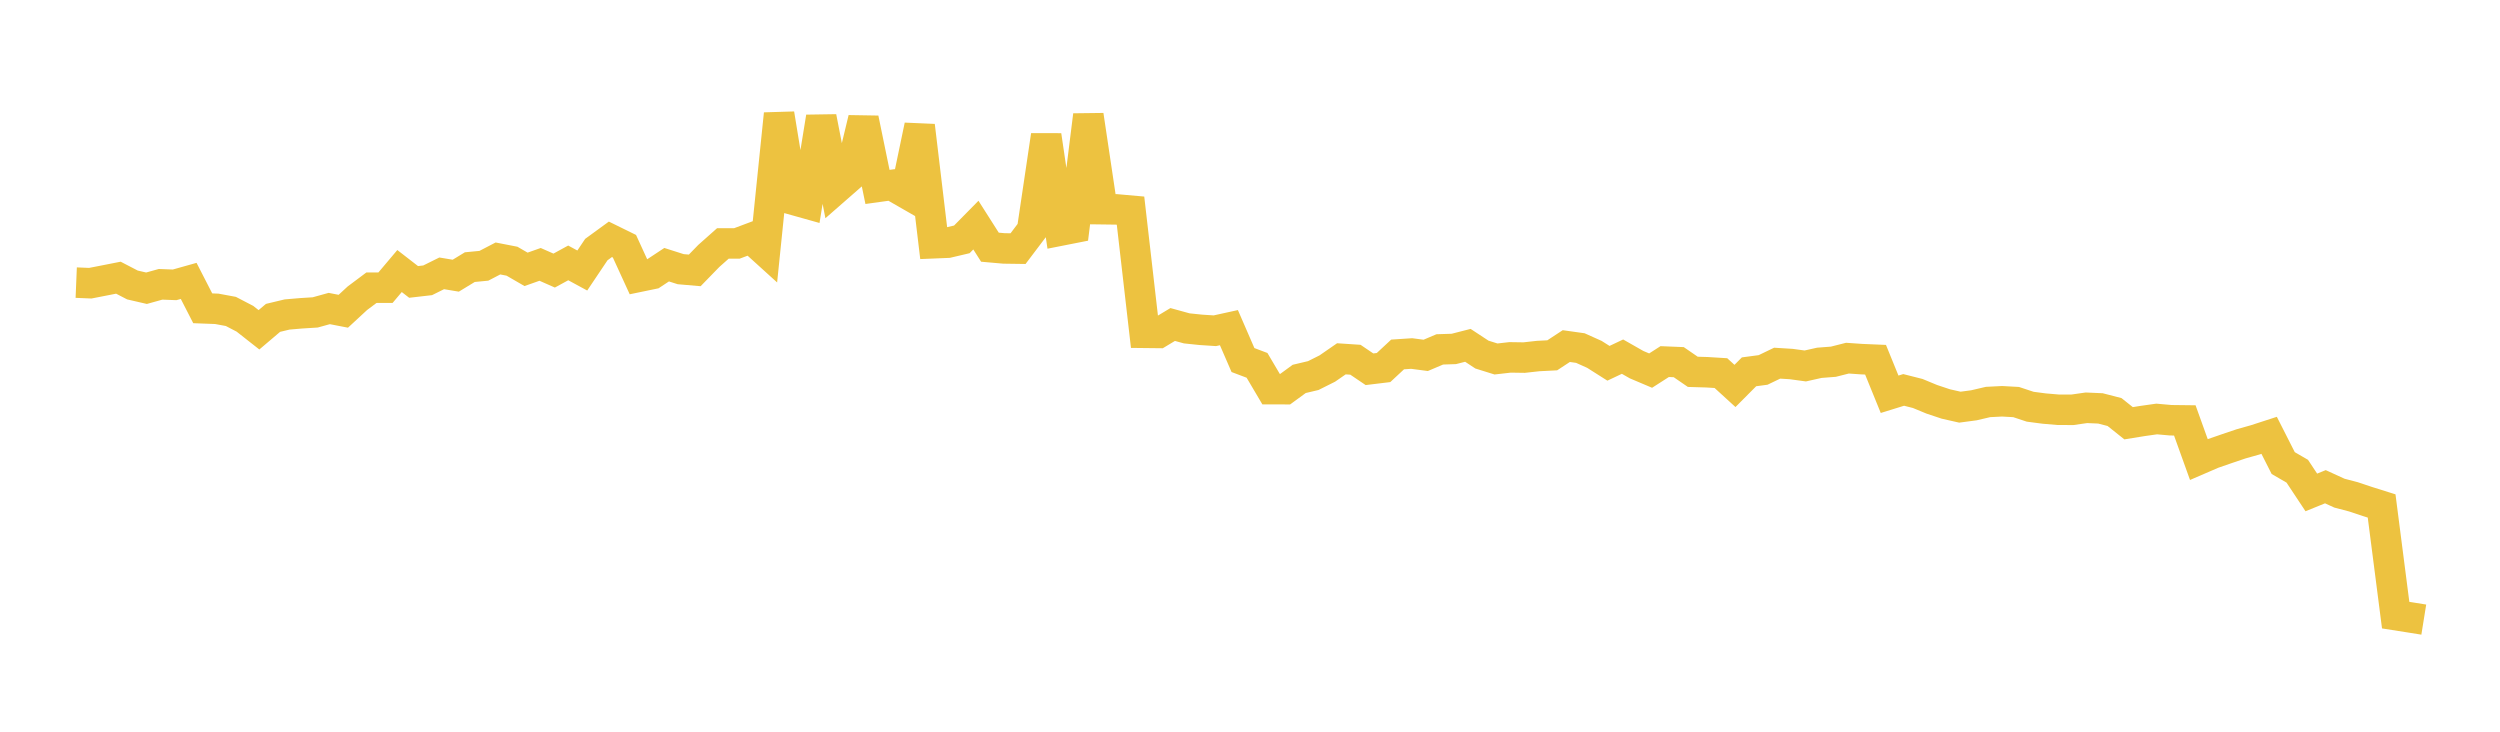 <svg width="164" height="48" xmlns="http://www.w3.org/2000/svg" xmlns:xlink="http://www.w3.org/1999/xlink"><path fill="none" stroke="rgb(237,194,64)" stroke-width="2" d="M5,18.54L5.922,18.578L6.844,18.398L7.766,18.216L8.689,18.695L9.611,18.908L10.533,18.651L11.455,18.686L12.377,18.427L13.299,20.224L14.222,20.259L15.144,20.43L16.066,20.91L16.988,21.635L17.91,20.852L18.832,20.631L19.754,20.552L20.677,20.494L21.599,20.239L22.521,20.418L23.443,19.565L24.365,18.875L25.287,18.874L26.21,17.78L27.132,18.494L28.054,18.388L28.976,17.931L29.898,18.085L30.82,17.524L31.743,17.435L32.665,16.955L33.587,17.135L34.509,17.669L35.431,17.343L36.353,17.75L37.275,17.246L38.198,17.746L39.12,16.372L40.042,15.7L40.964,16.153L41.886,18.164L42.808,17.973L43.731,17.364L44.653,17.658L45.575,17.738L46.497,16.79L47.419,15.971L48.341,15.969L49.263,15.623L50.186,16.46L51.108,7.472L52.03,13.103L52.952,13.362L53.874,7.68L54.796,12.42L55.719,11.613L56.641,7.782L57.563,12.262L58.485,12.134L59.407,12.663L60.329,8.247L61.251,15.958L62.174,15.92L63.096,15.703L64.018,14.767L64.94,16.216L65.862,16.297L66.784,16.31L67.707,15.089L68.629,8.882L69.551,15.13L70.473,14.948L71.395,7.556L72.317,13.724L73.24,13.736L74.162,13.818L75.084,21.832L76.006,21.842L76.928,21.287L77.85,21.541L78.772,21.637L79.695,21.697L80.617,21.494L81.539,23.619L82.461,23.967L83.383,25.529L84.305,25.531L85.228,24.856L86.15,24.638L87.072,24.176L87.994,23.538L88.916,23.599L89.838,24.223L90.76,24.111L91.683,23.252L92.605,23.191L93.527,23.312L94.449,22.92L95.371,22.89L96.293,22.654L97.216,23.261L98.138,23.549L99.06,23.444L99.982,23.458L100.904,23.356L101.826,23.309L102.749,22.703L103.671,22.833L104.593,23.247L105.515,23.832L106.437,23.396L107.359,23.921L108.281,24.312L109.204,23.72L110.126,23.758L111.048,24.392L111.97,24.419L112.892,24.476L113.814,25.318L114.737,24.391L115.659,24.268L116.581,23.824L117.503,23.881L118.425,24.007L119.347,23.8L120.269,23.729L121.192,23.495L122.114,23.559L123.036,23.598L123.958,25.864L124.88,25.578L125.802,25.812L126.725,26.194L127.647,26.501L128.569,26.71L129.491,26.587L130.413,26.371L131.335,26.324L132.257,26.375L133.18,26.681L134.102,26.802L135.024,26.881L135.946,26.883L136.868,26.751L137.79,26.791L138.713,27.03L139.635,27.765L140.557,27.616L141.479,27.486L142.401,27.568L143.323,27.579L144.246,30.146L145.168,29.748L146.09,29.429L147.012,29.117L147.934,28.857L148.856,28.558L149.778,30.377L150.701,30.912L151.623,32.304L152.545,31.929L153.467,32.351L154.389,32.593L155.311,32.901L156.234,33.191L157.156,40.353L158.078,40.498L159,40.646"></path></svg>
